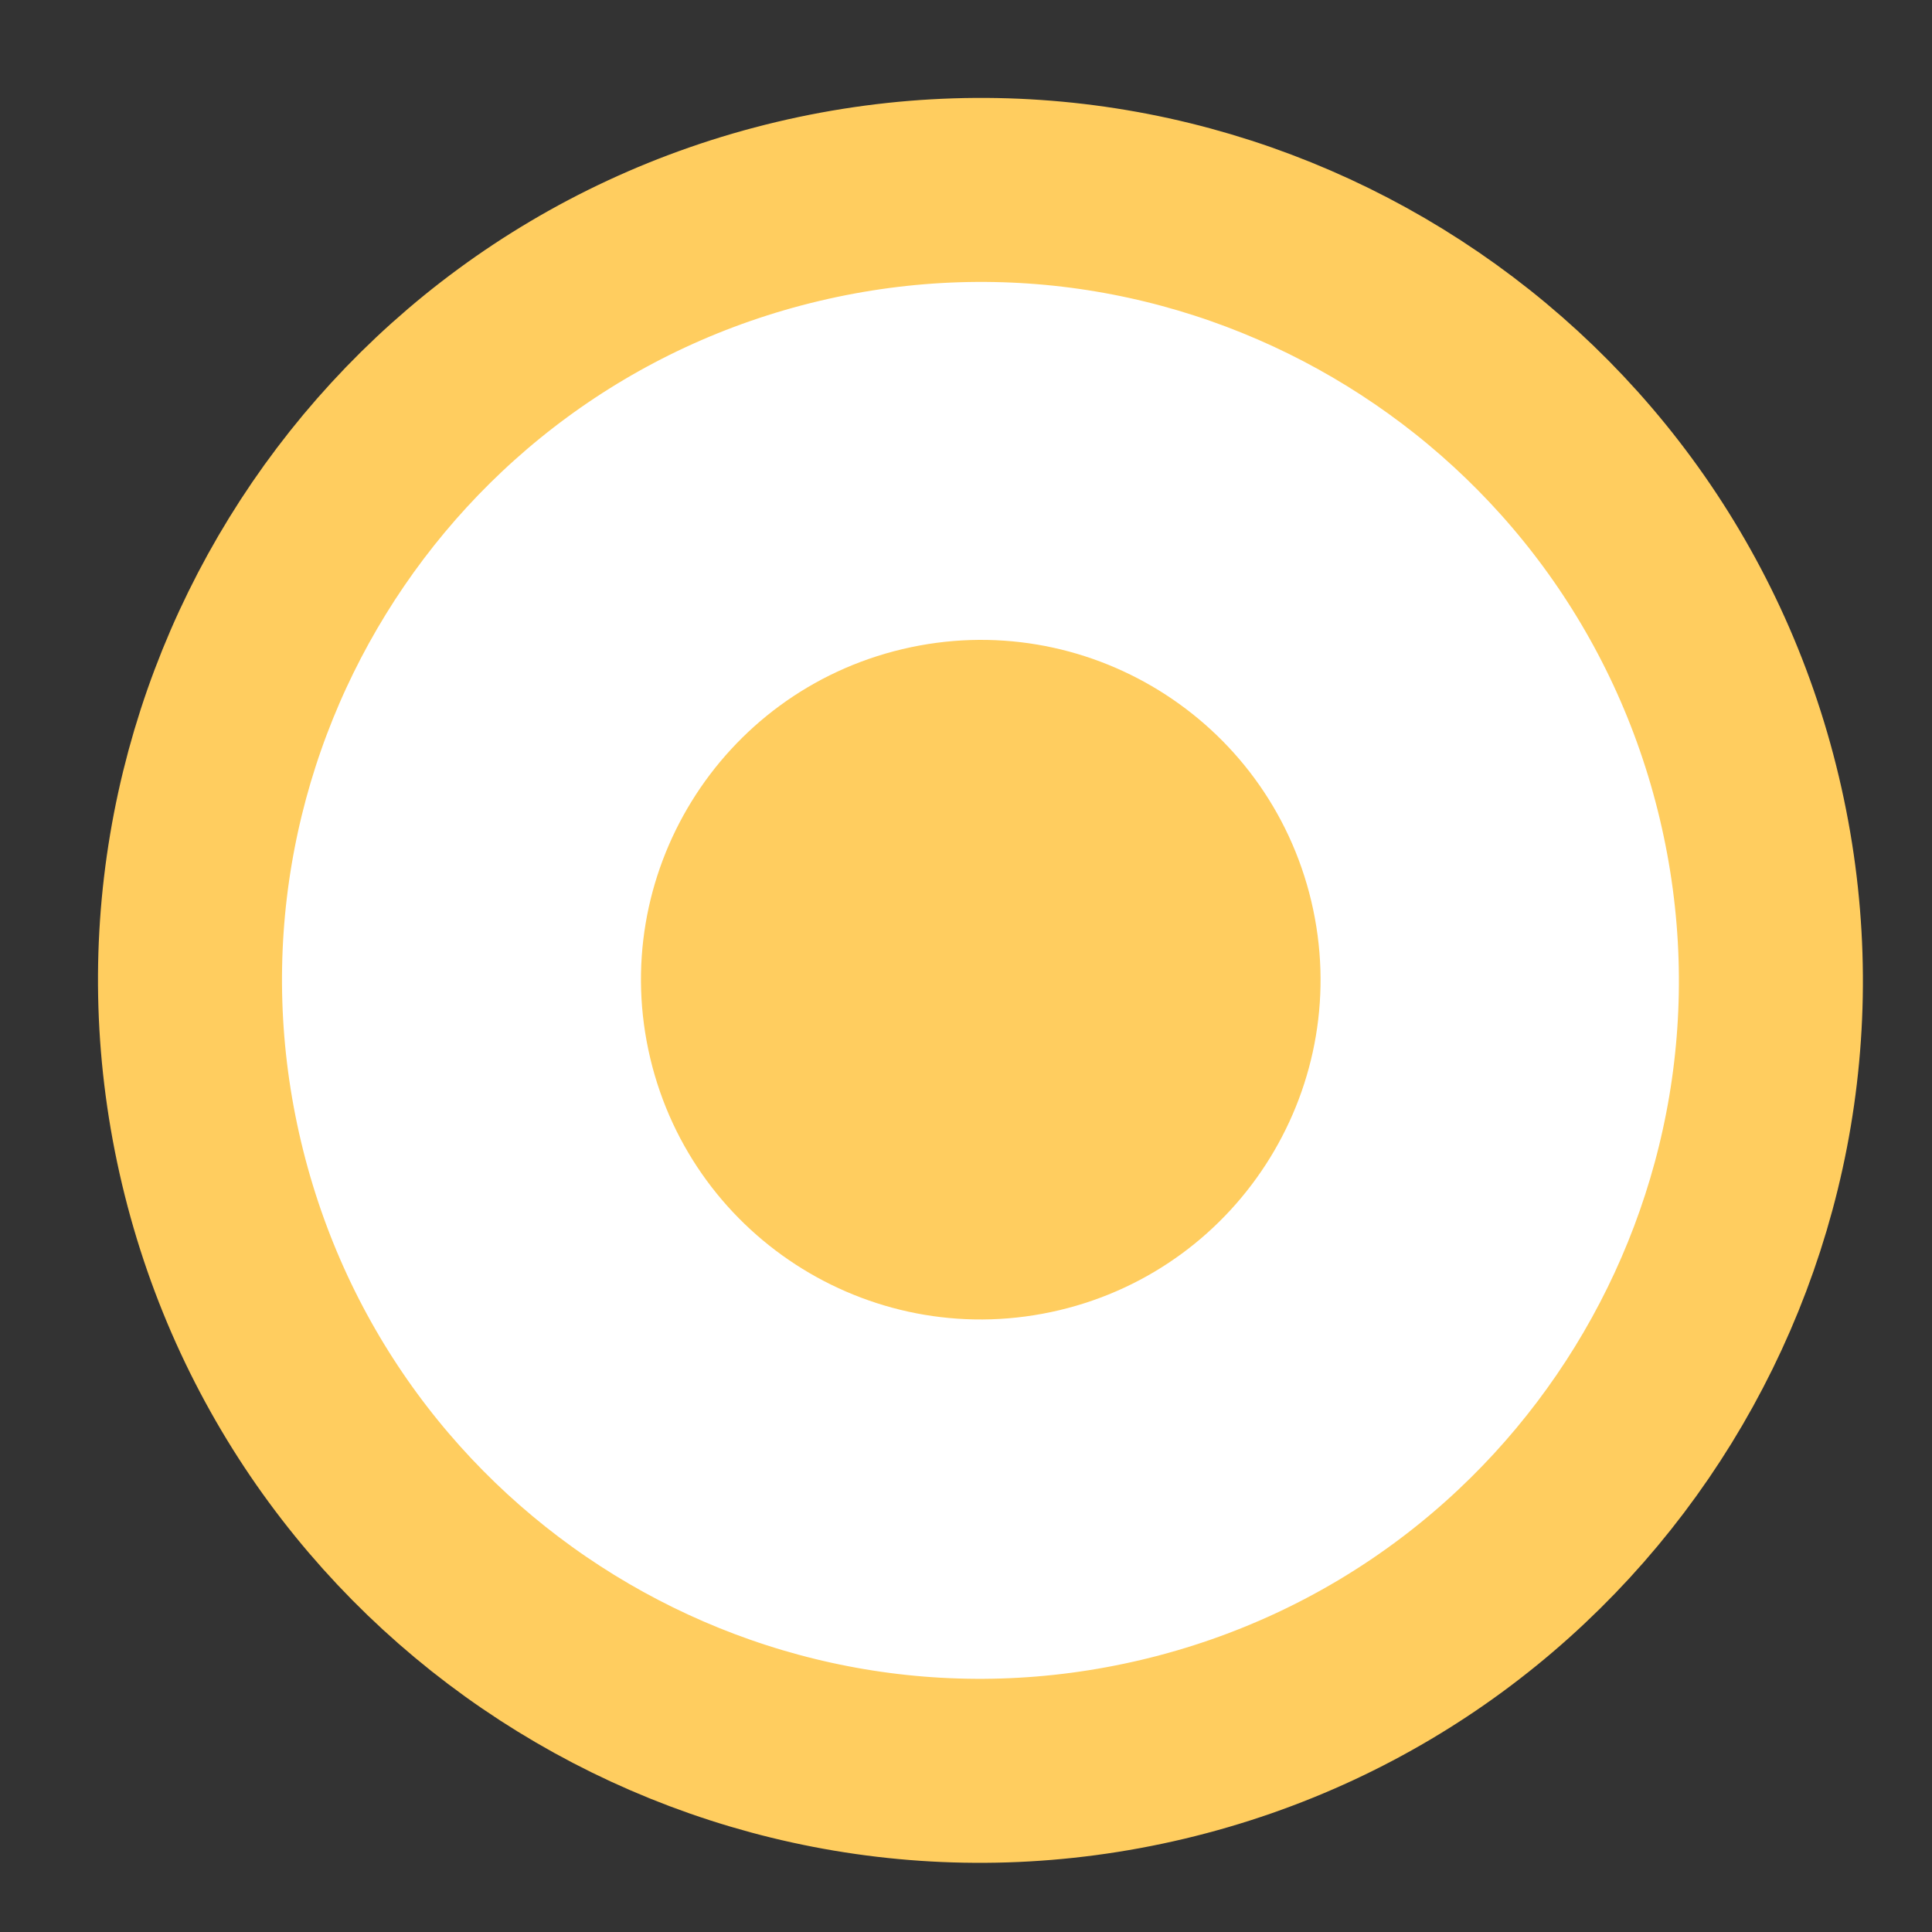 <svg width="25" height="25" viewBox="0 0 25 25" fill="none" xmlns="http://www.w3.org/2000/svg">
<rect x="0" y="0" width="25" height="25" fill="#333333" stroke="none"/>
<path d="M15.051 22.635C20.546 21.329 23.942 15.816 22.636 10.322C21.33 4.827 15.817 1.431 10.322 2.737C4.827 4.043 1.432 9.556 2.738 15.051C4.044 20.546 9.557 23.941 15.051 22.635Z" fill="white" stroke="#FFCD5F" stroke-width="2.381" stroke-miterlimit="10"/>
<path d="M13.707 16.954C16.069 16.393 17.529 14.023 16.968 11.661C16.407 9.299 14.038 7.839 11.676 8.4C9.313 8.961 7.853 11.331 8.414 13.693C8.975 16.055 11.345 17.515 13.707 16.954Z" fill="#FFCD5F"/>
</svg>
